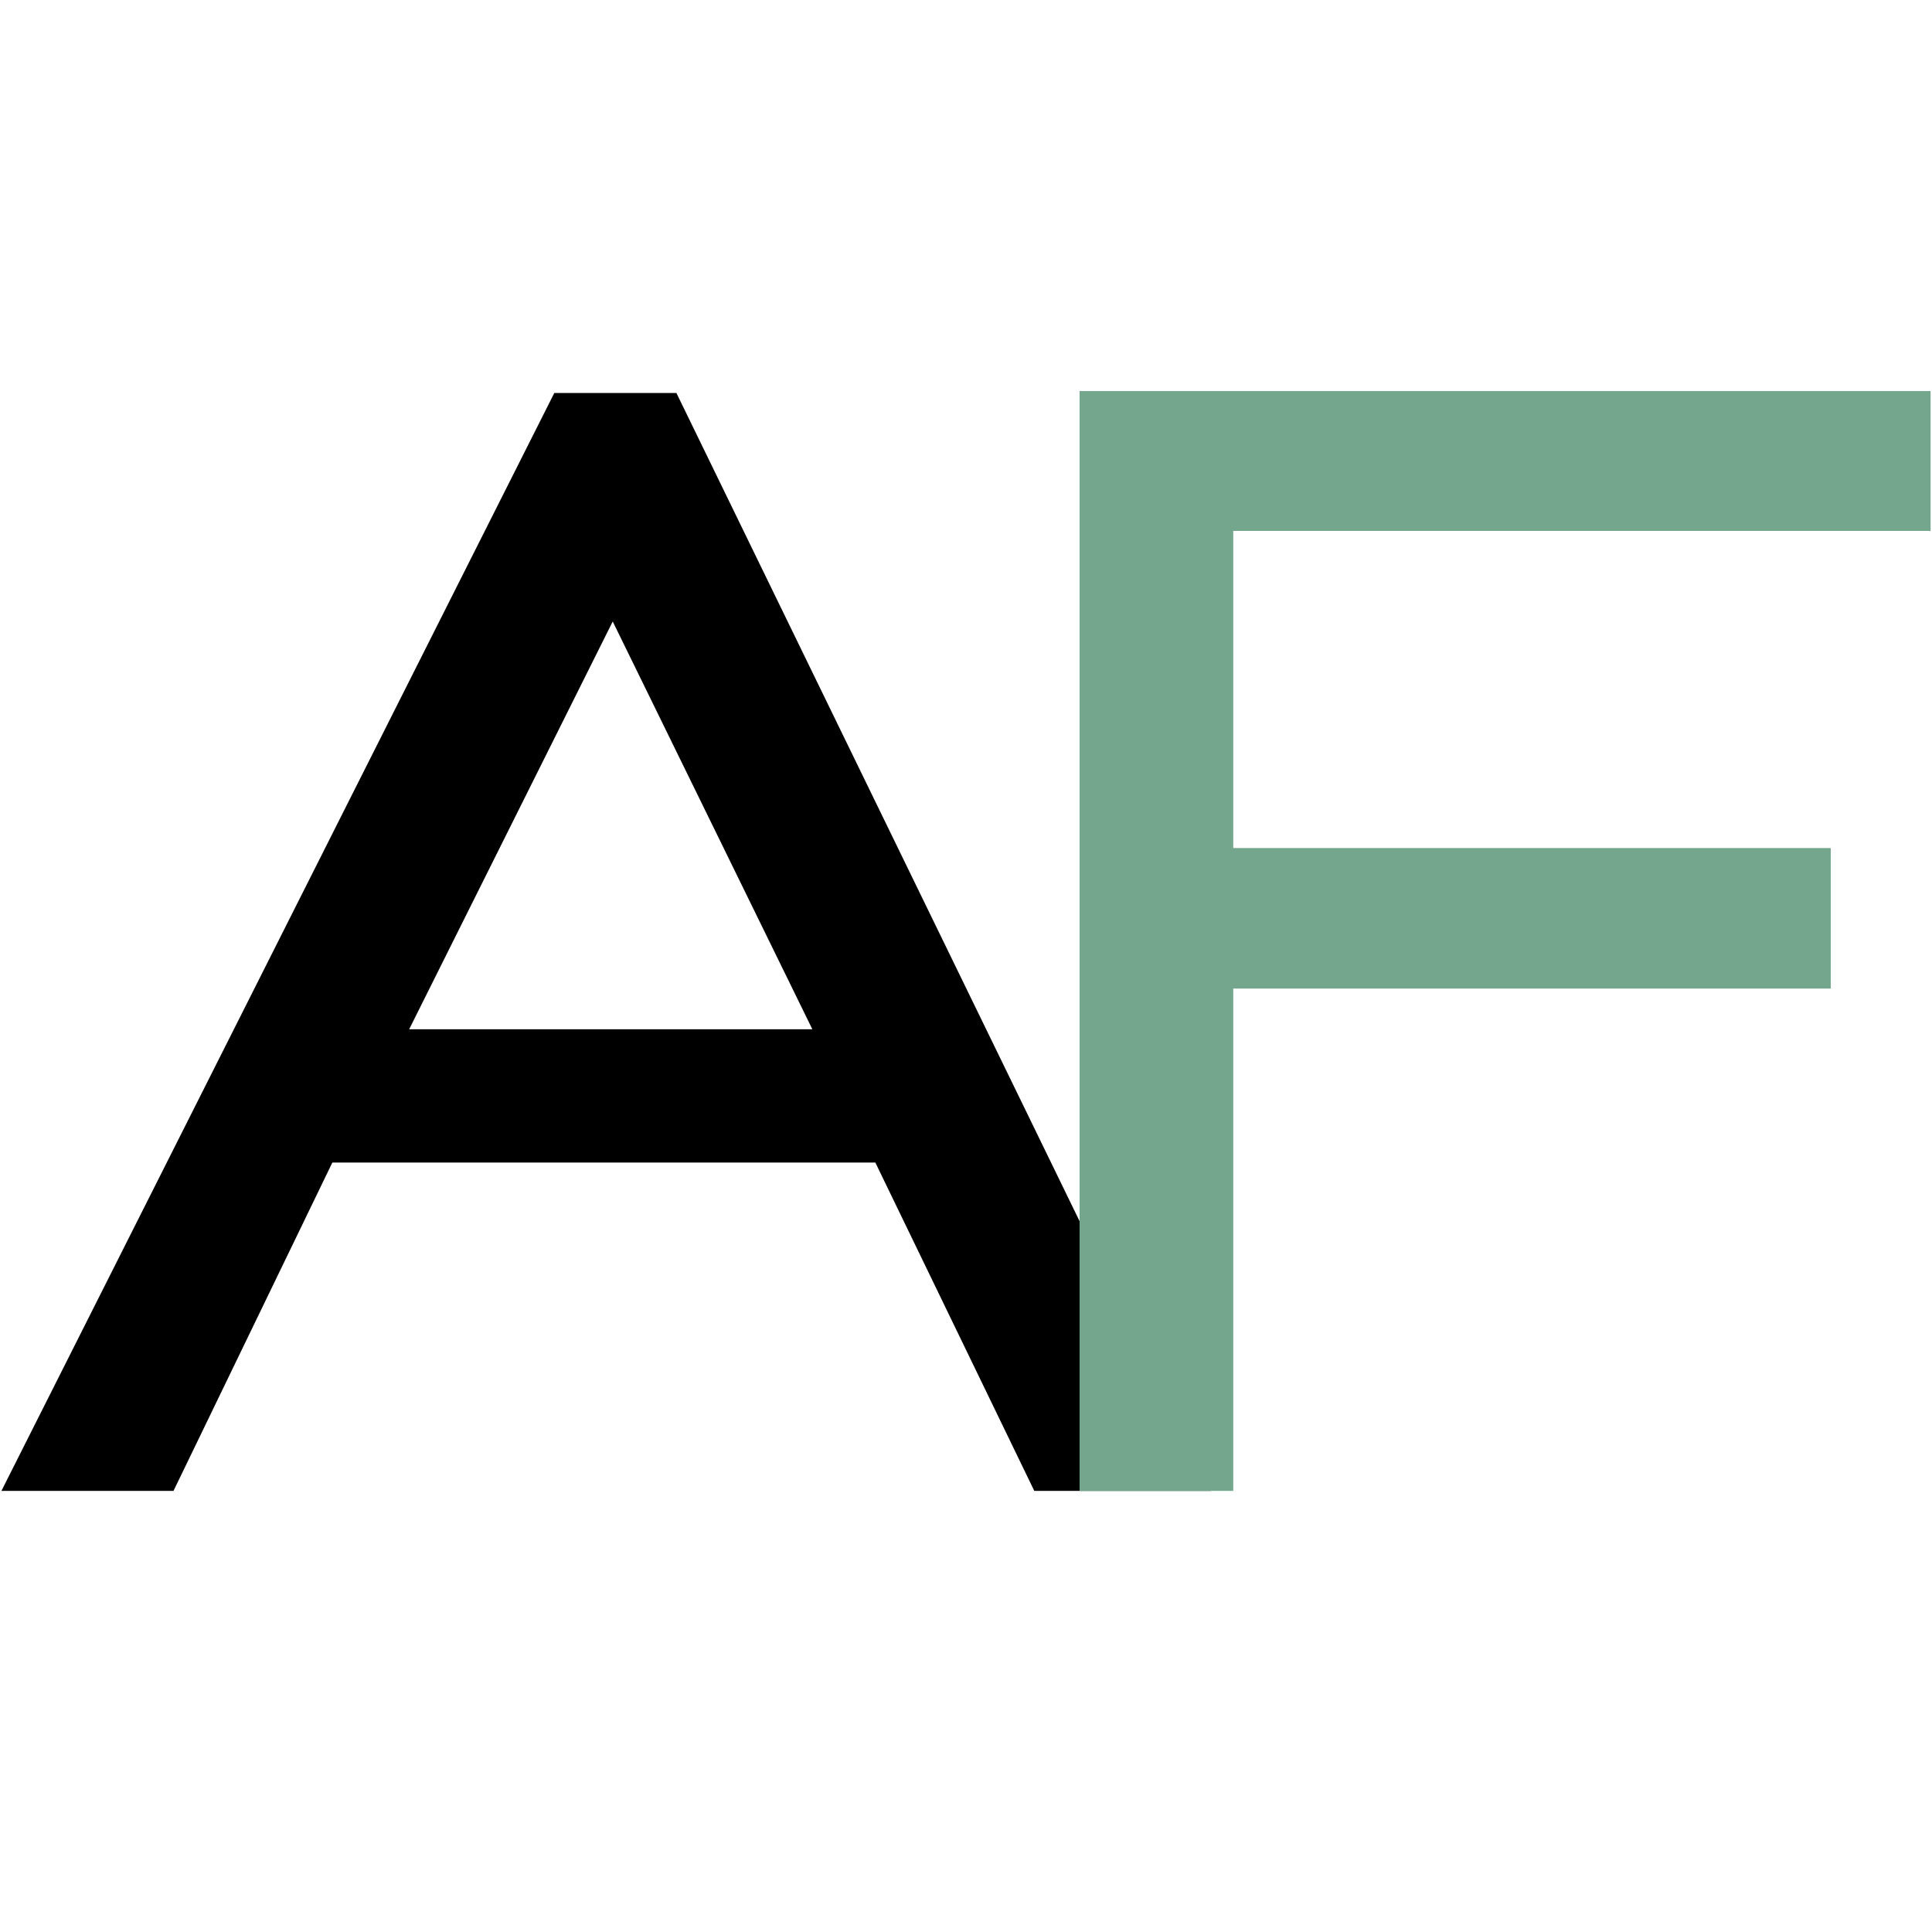 <svg xmlns="http://www.w3.org/2000/svg" width="260" height="260" viewBox="0 0 260.26 260.26">
    <style>
        .a {
            fill: #000;
        }

        @media (prefers-color-scheme: dark) {
            .a {
                fill: #fff;
            }
        }
    </style>
    <path class="a" d="M91.12,52.94H74.67L.19,200.84H23.37l21.4-44.23h73.15l21.41,44.23h23.79Zm-36,85.71L82.54,83.72l26.89,54.93Z" />
    <polygon points="260.07 71.52 260.07 52.68 145.43 52.68 145.43 200.84 166.13 200.84 166.13 133.17 246.62 133.17 246.62 114.24 166.13 114.24 166.13 71.52 260.07 71.52" fill="#74a68e" />
</svg>